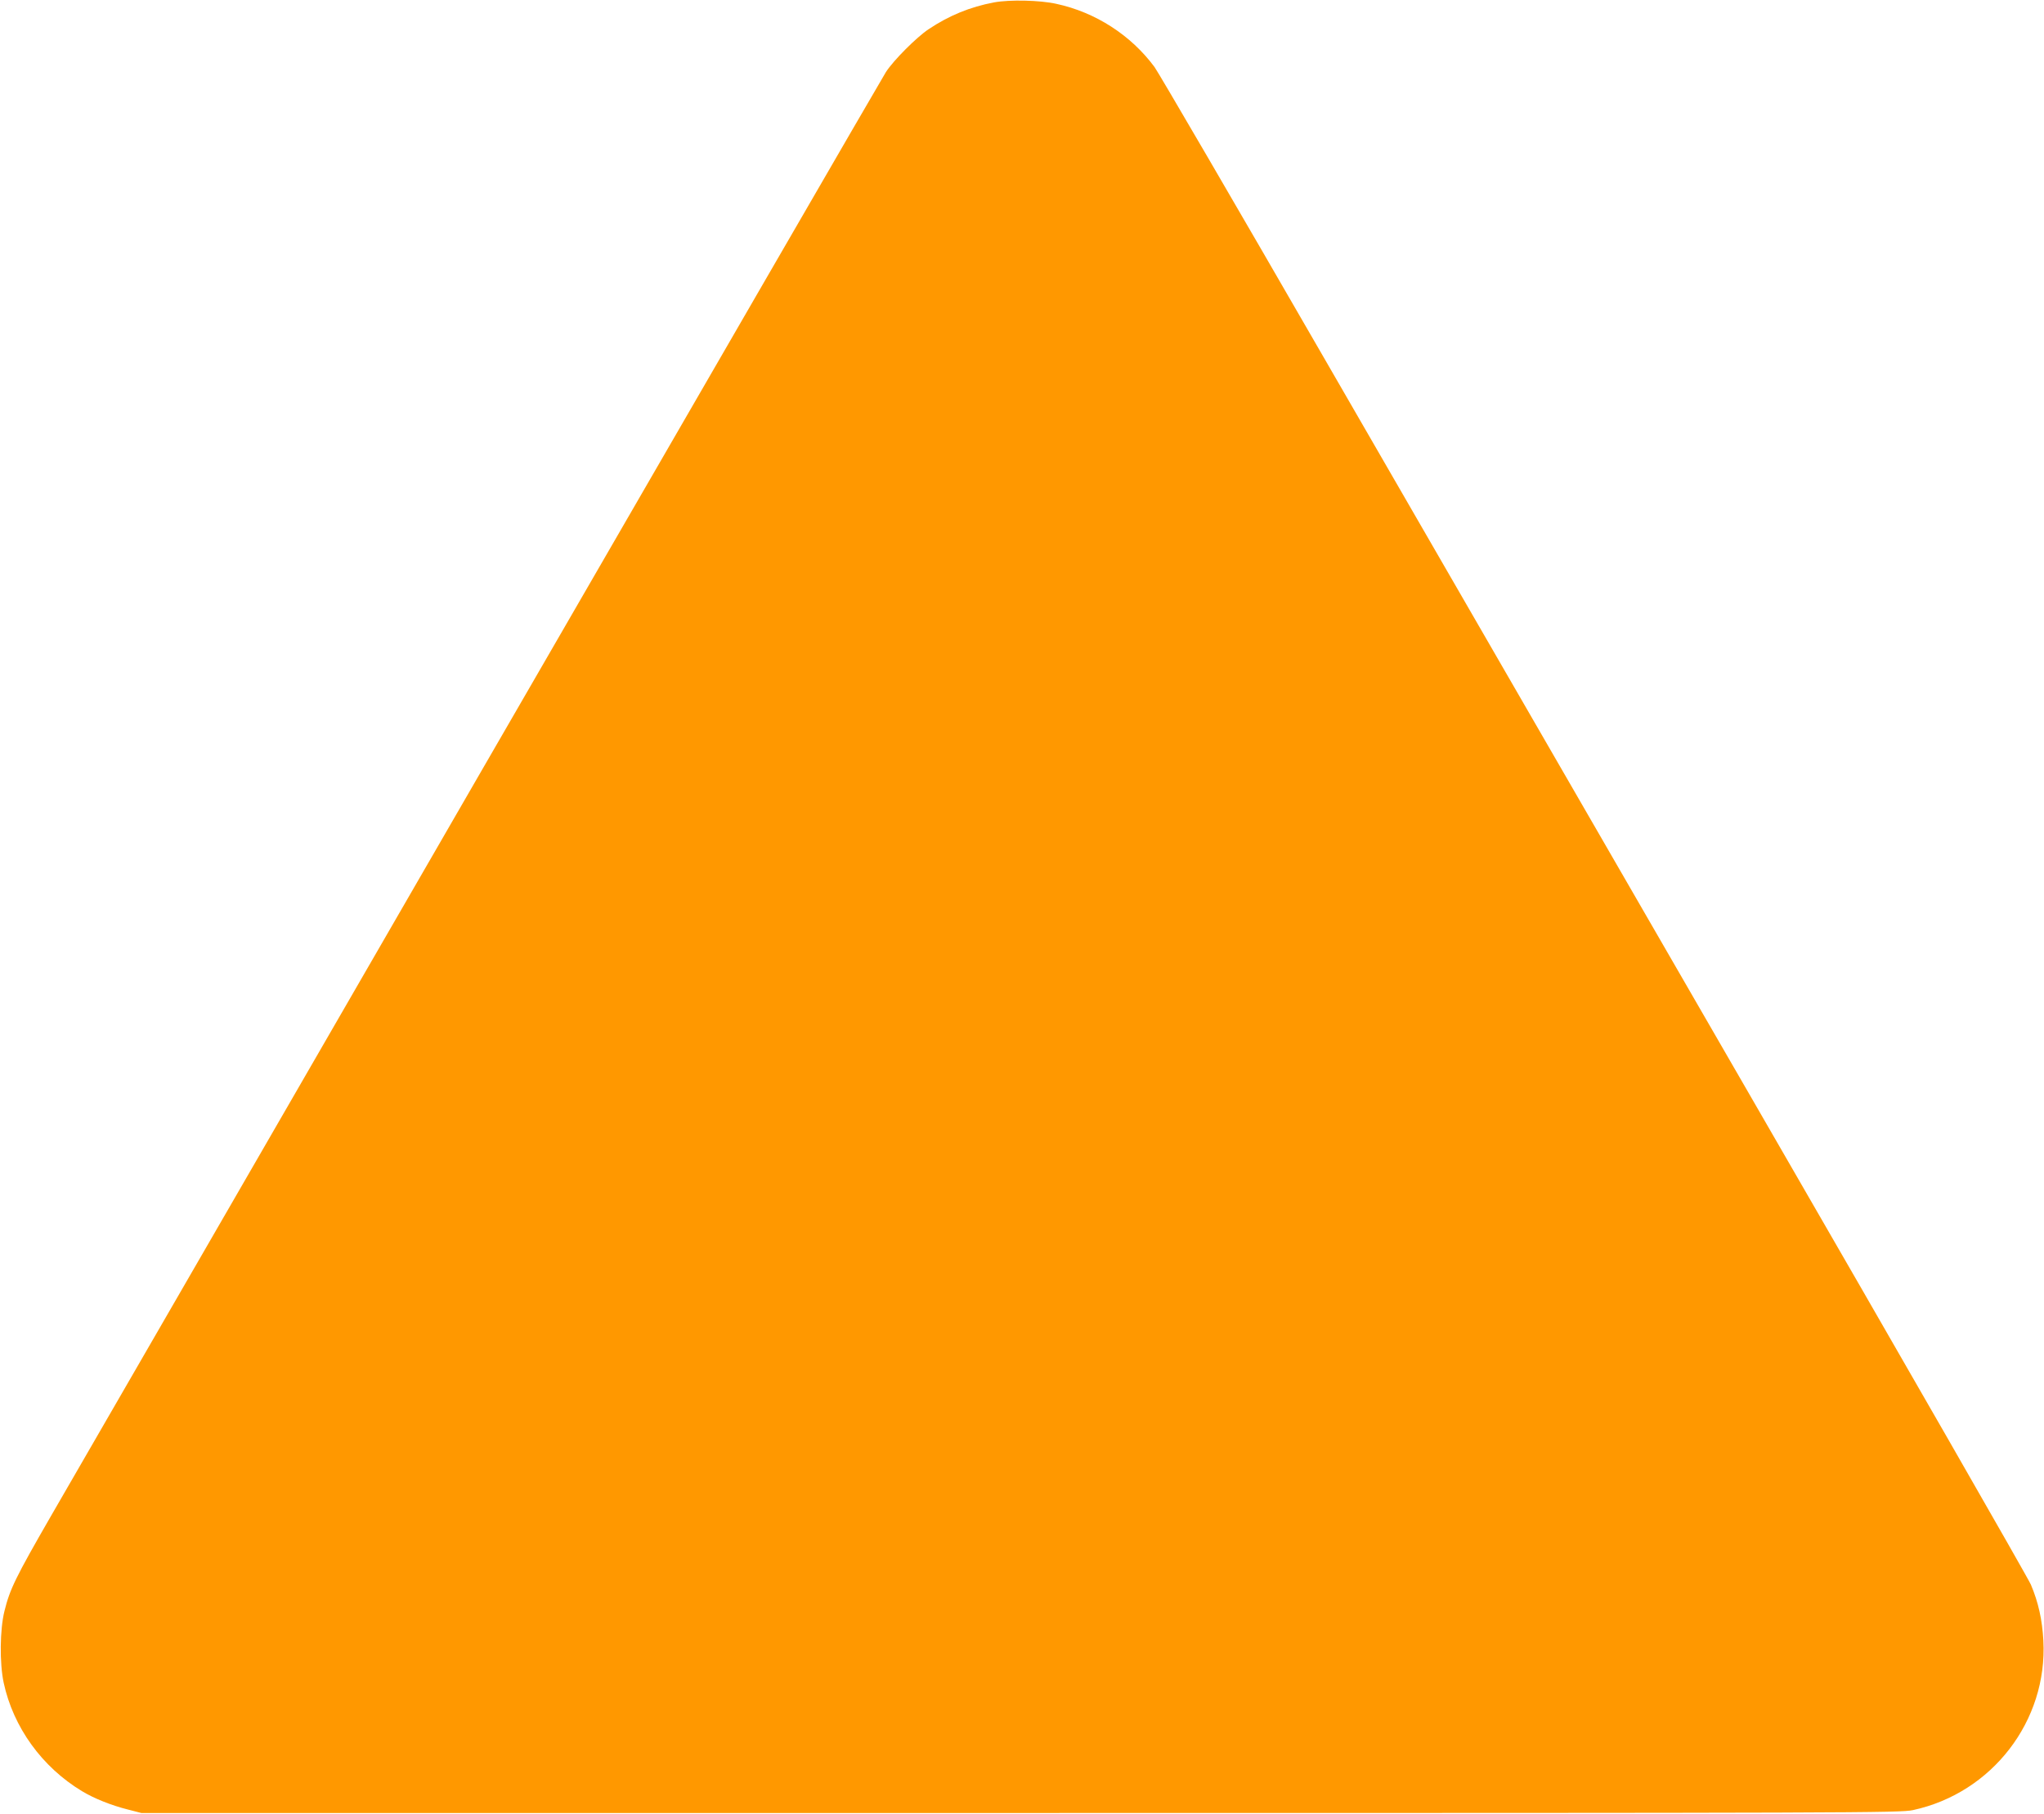 <?xml version="1.0" standalone="no"?>
<!DOCTYPE svg PUBLIC "-//W3C//DTD SVG 20010904//EN"
 "http://www.w3.org/TR/2001/REC-SVG-20010904/DTD/svg10.dtd">
<svg version="1.0" xmlns="http://www.w3.org/2000/svg"
 width="1280pt" height="1136pt" viewBox="0 0 1280 1136"
 preserveAspectRatio="xMidYMid meet">
<g transform="translate(0,1136) scale(0.1,-0.1)"
fill="#ff9800" stroke="none">
<path d="M6225 11345 c-150 -28 -283 -83 -410 -168 -75 -50 -219 -194 -267
-268 -20 -31 -1158 -1997 -2529 -4370 -1370 -2373 -2586 -4477 -2701 -4676
-220 -382 -256 -455 -290 -593 -29 -114 -31 -328 -5 -449 60 -279 240 -528
490 -679 74 -45 183 -89 287 -115 l85 -22 5505 0 c5286 0 5508 1 5589 18 496
107 844 559 817 1062 -7 129 -31 239 -78 350 -19 44 -790 1387 -1713 2985
-923 1598 -2139 3704 -2703 4680 -563 976 -1046 1804 -1072 1840 -147 199
-369 343 -615 396 -102 23 -293 27 -390 9z"/>
</g>
</svg>
